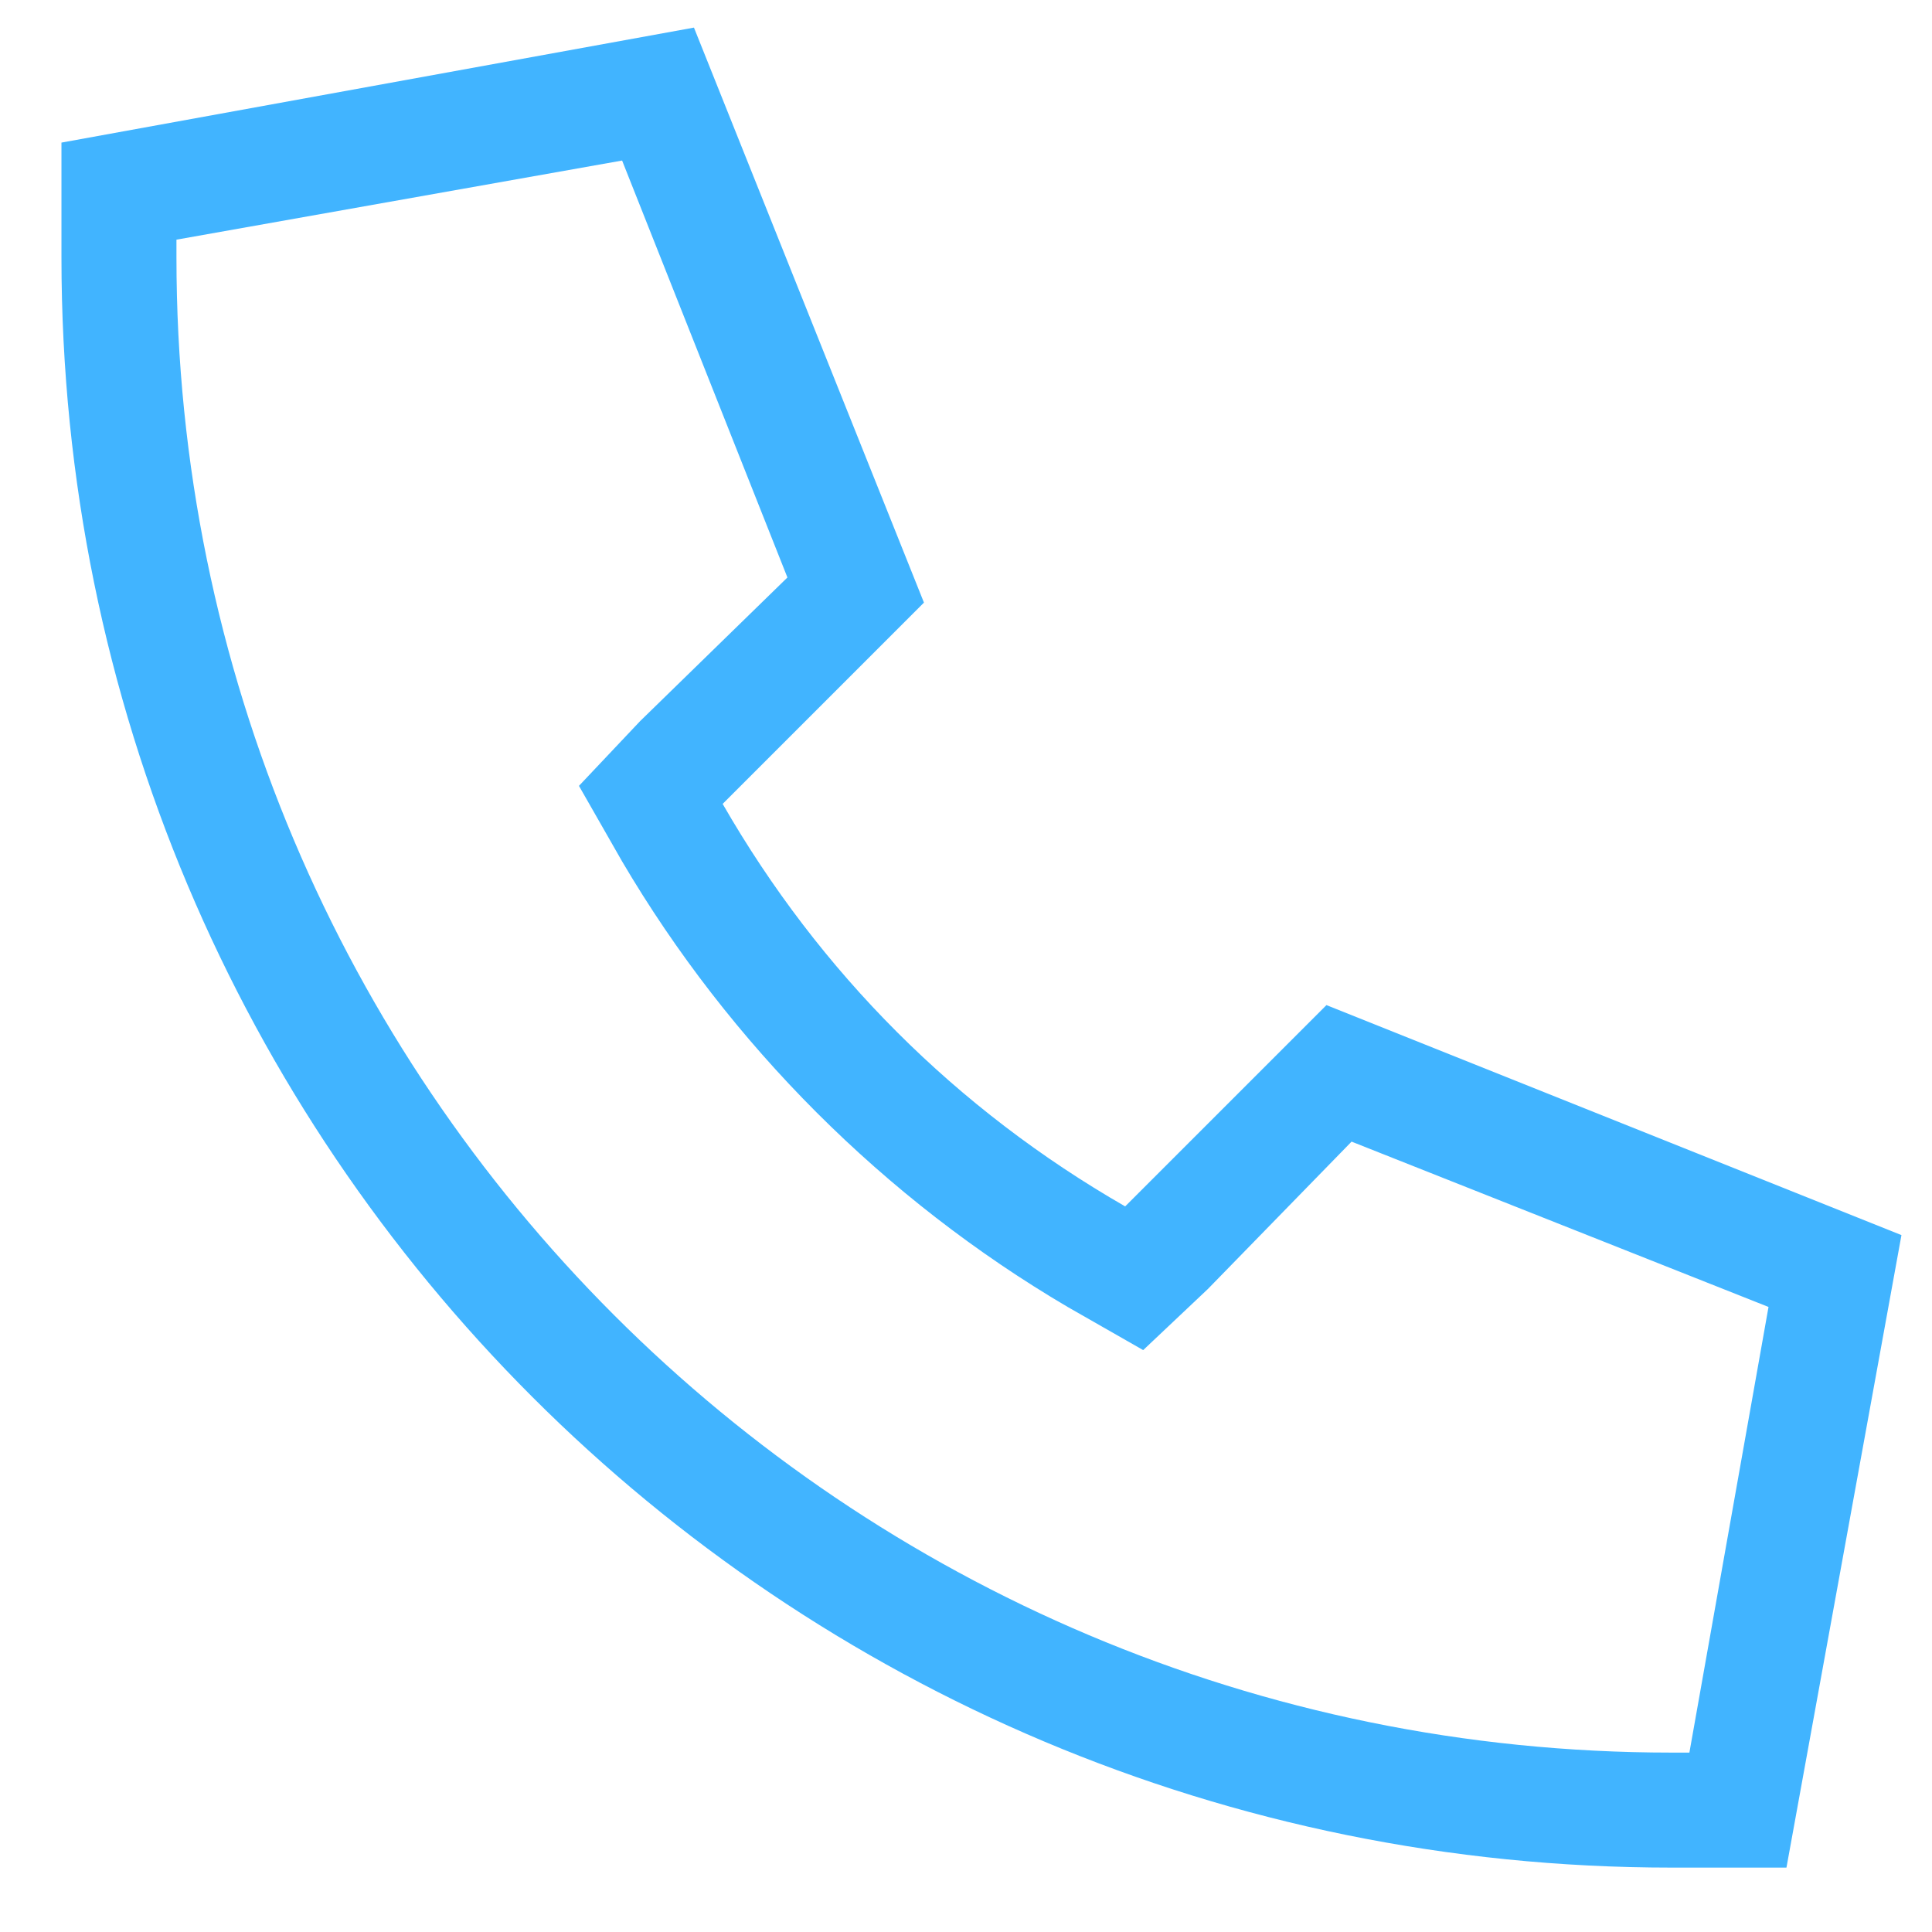 <svg width="21" height="21" viewBox="0 0 21 21" fill="none" xmlns="http://www.w3.org/2000/svg">
<path d="M12.426 14.675L11.605 14.206C9.613 13.034 7.934 11.355 6.762 9.363L6.293 8.542L6.957 7.839L8.559 6.277L6.762 1.745L1.918 2.605V2.8C1.918 11.784 9.184 19.05 18.168 19.05H18.363L19.223 14.206L14.691 12.409L13.129 14.011L12.426 14.675ZM14.418 10.925L20.668 13.425L19.418 20.3H18.168C8.48 20.3 0.668 12.488 0.668 2.8V1.55L7.543 0.3L10.043 6.55L7.855 8.738C8.91 10.573 10.395 12.058 12.23 13.113L14.418 10.925Z" fill="#41B4FF"/>
</svg>
